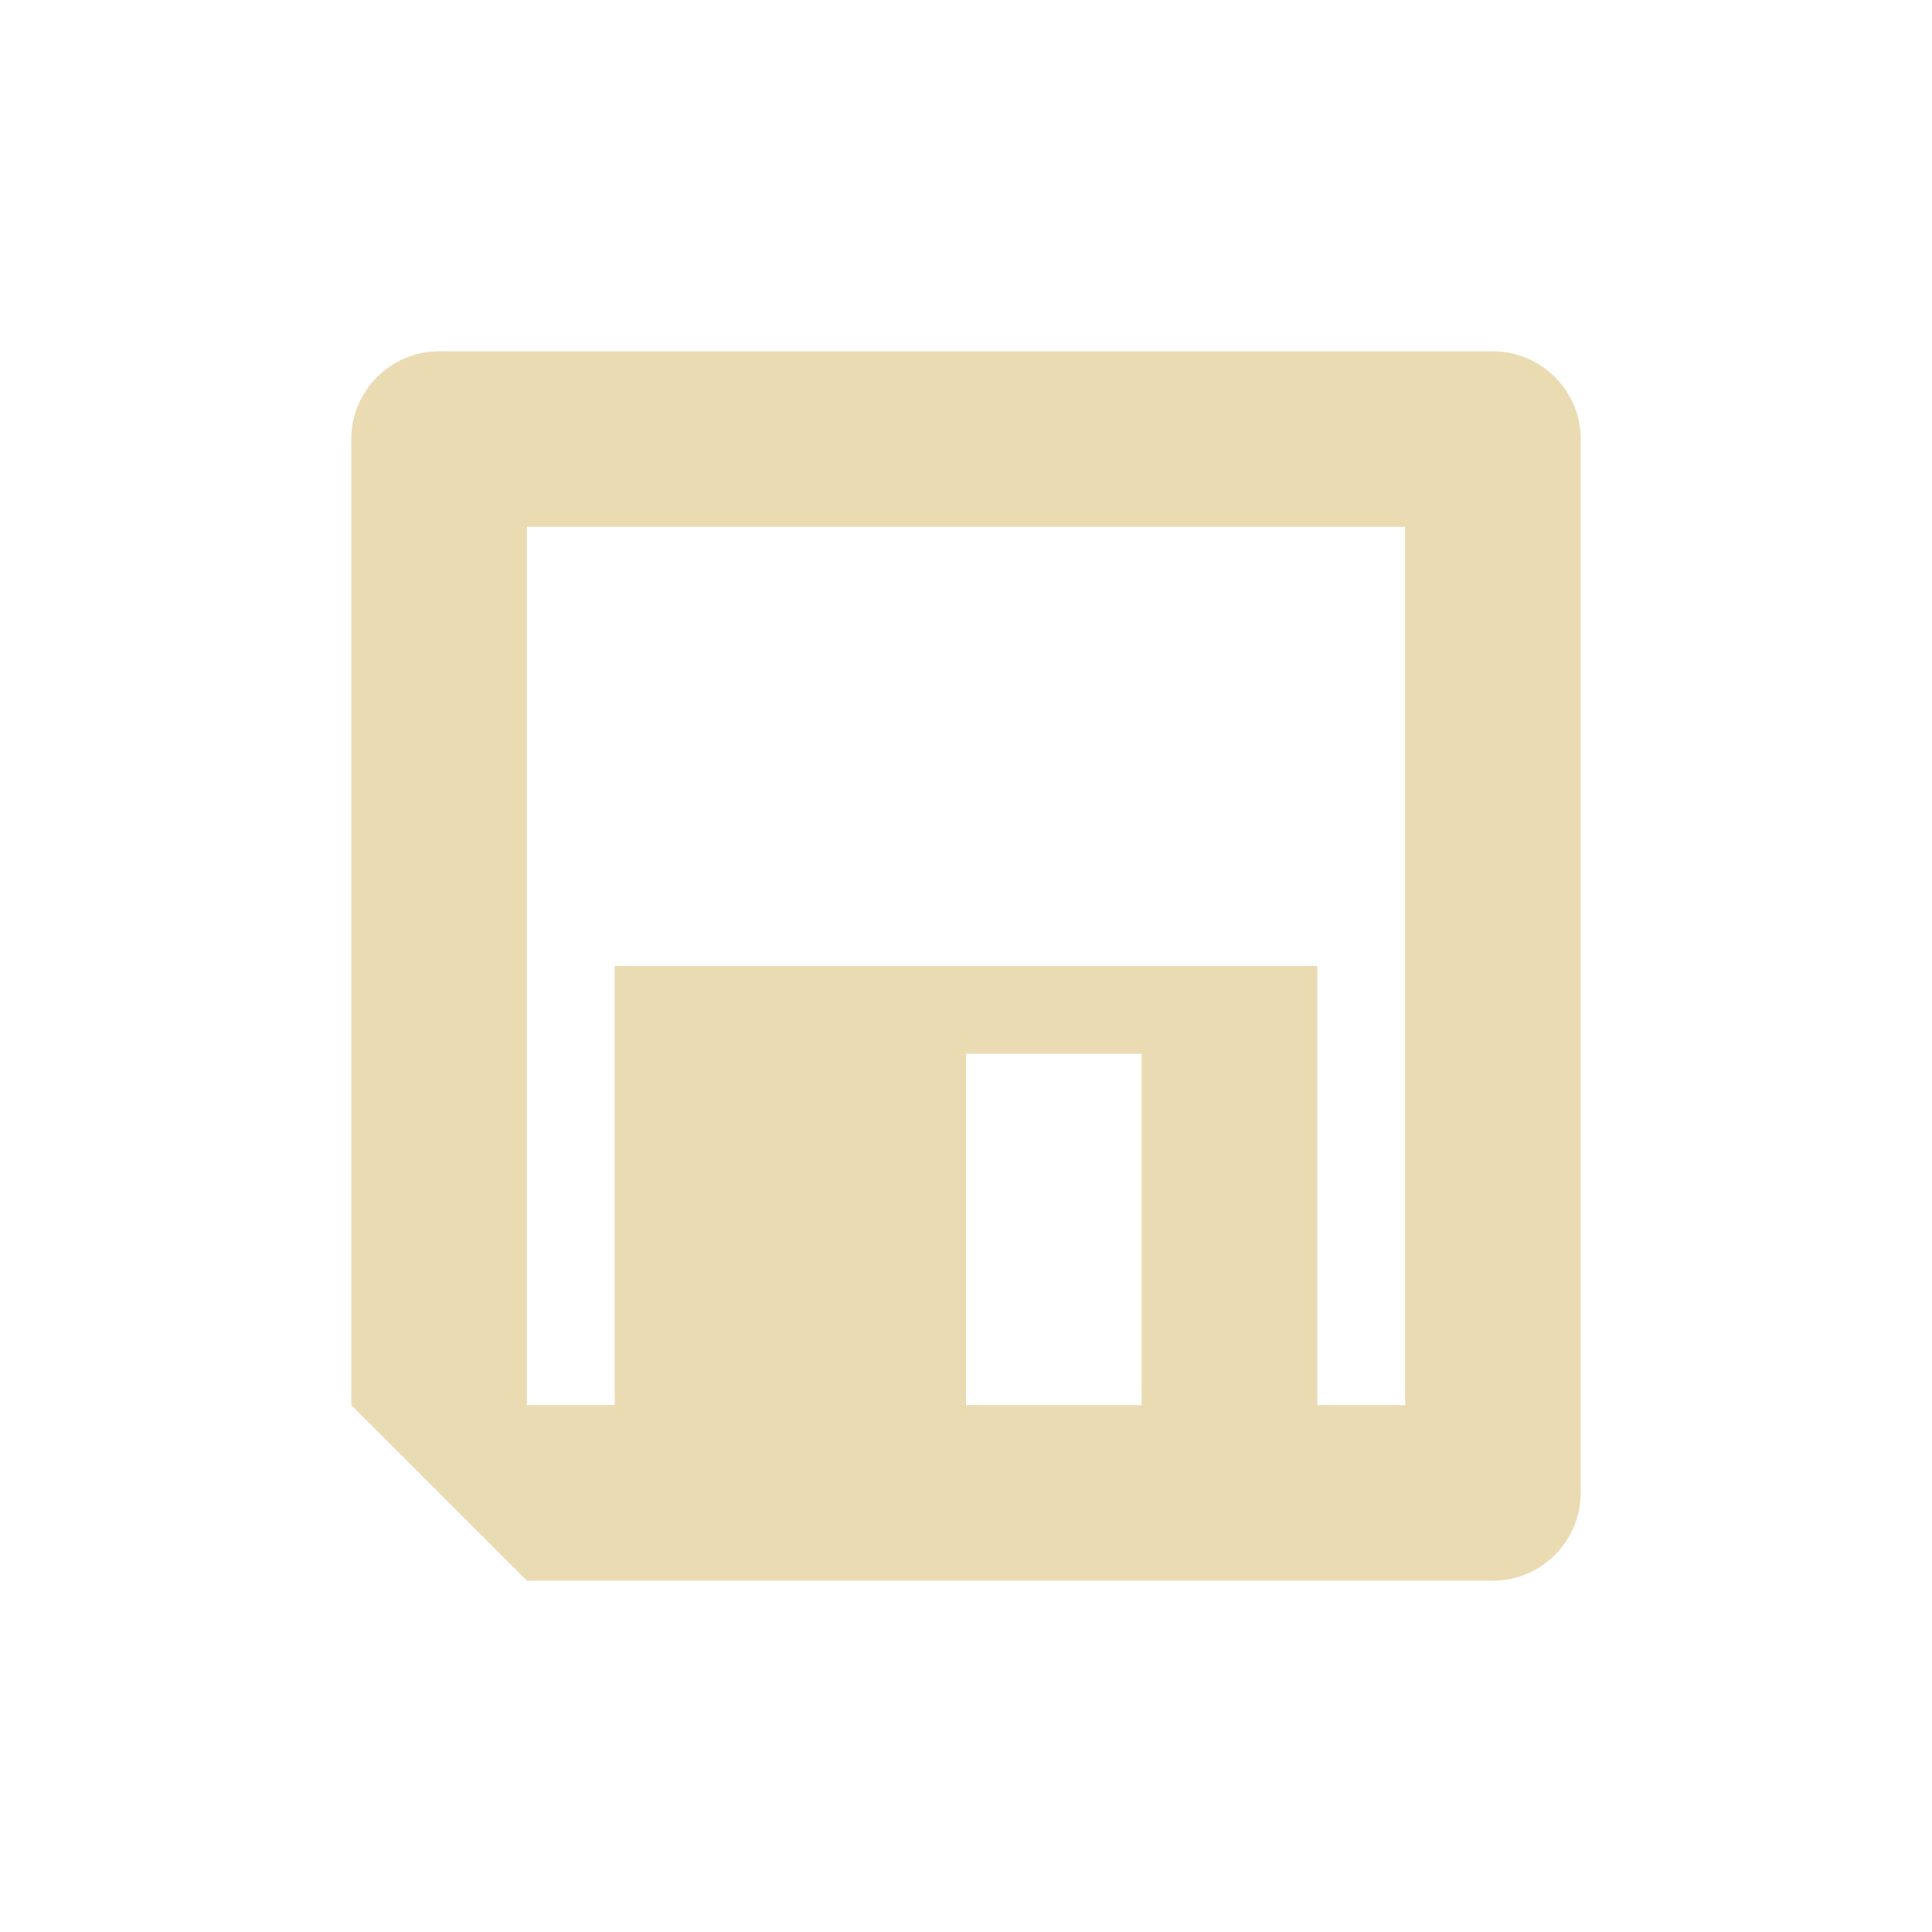 <svg width="22" height="22" version="1.1" xmlns="http://www.w3.org/2000/svg">
  <style id="current-color-scheme" type="text/css">.ColorScheme-Text { color:#ebdbb2; } .ColorScheme-Highlight { color:#458588; }</style>
  <path class="ColorScheme-Text" d="m5 4c-0.55 0-1 0.45-1 1v11l2 2h11c0.55 0 1-0.45 1-1v-12c0-0.55-0.45-1-1-1zm1 2 10-1e-6v10h-1v-5h-8l-1e-6 5h-1zm5 6h2v4h-2z" fill="currentColor"/>
</svg>
